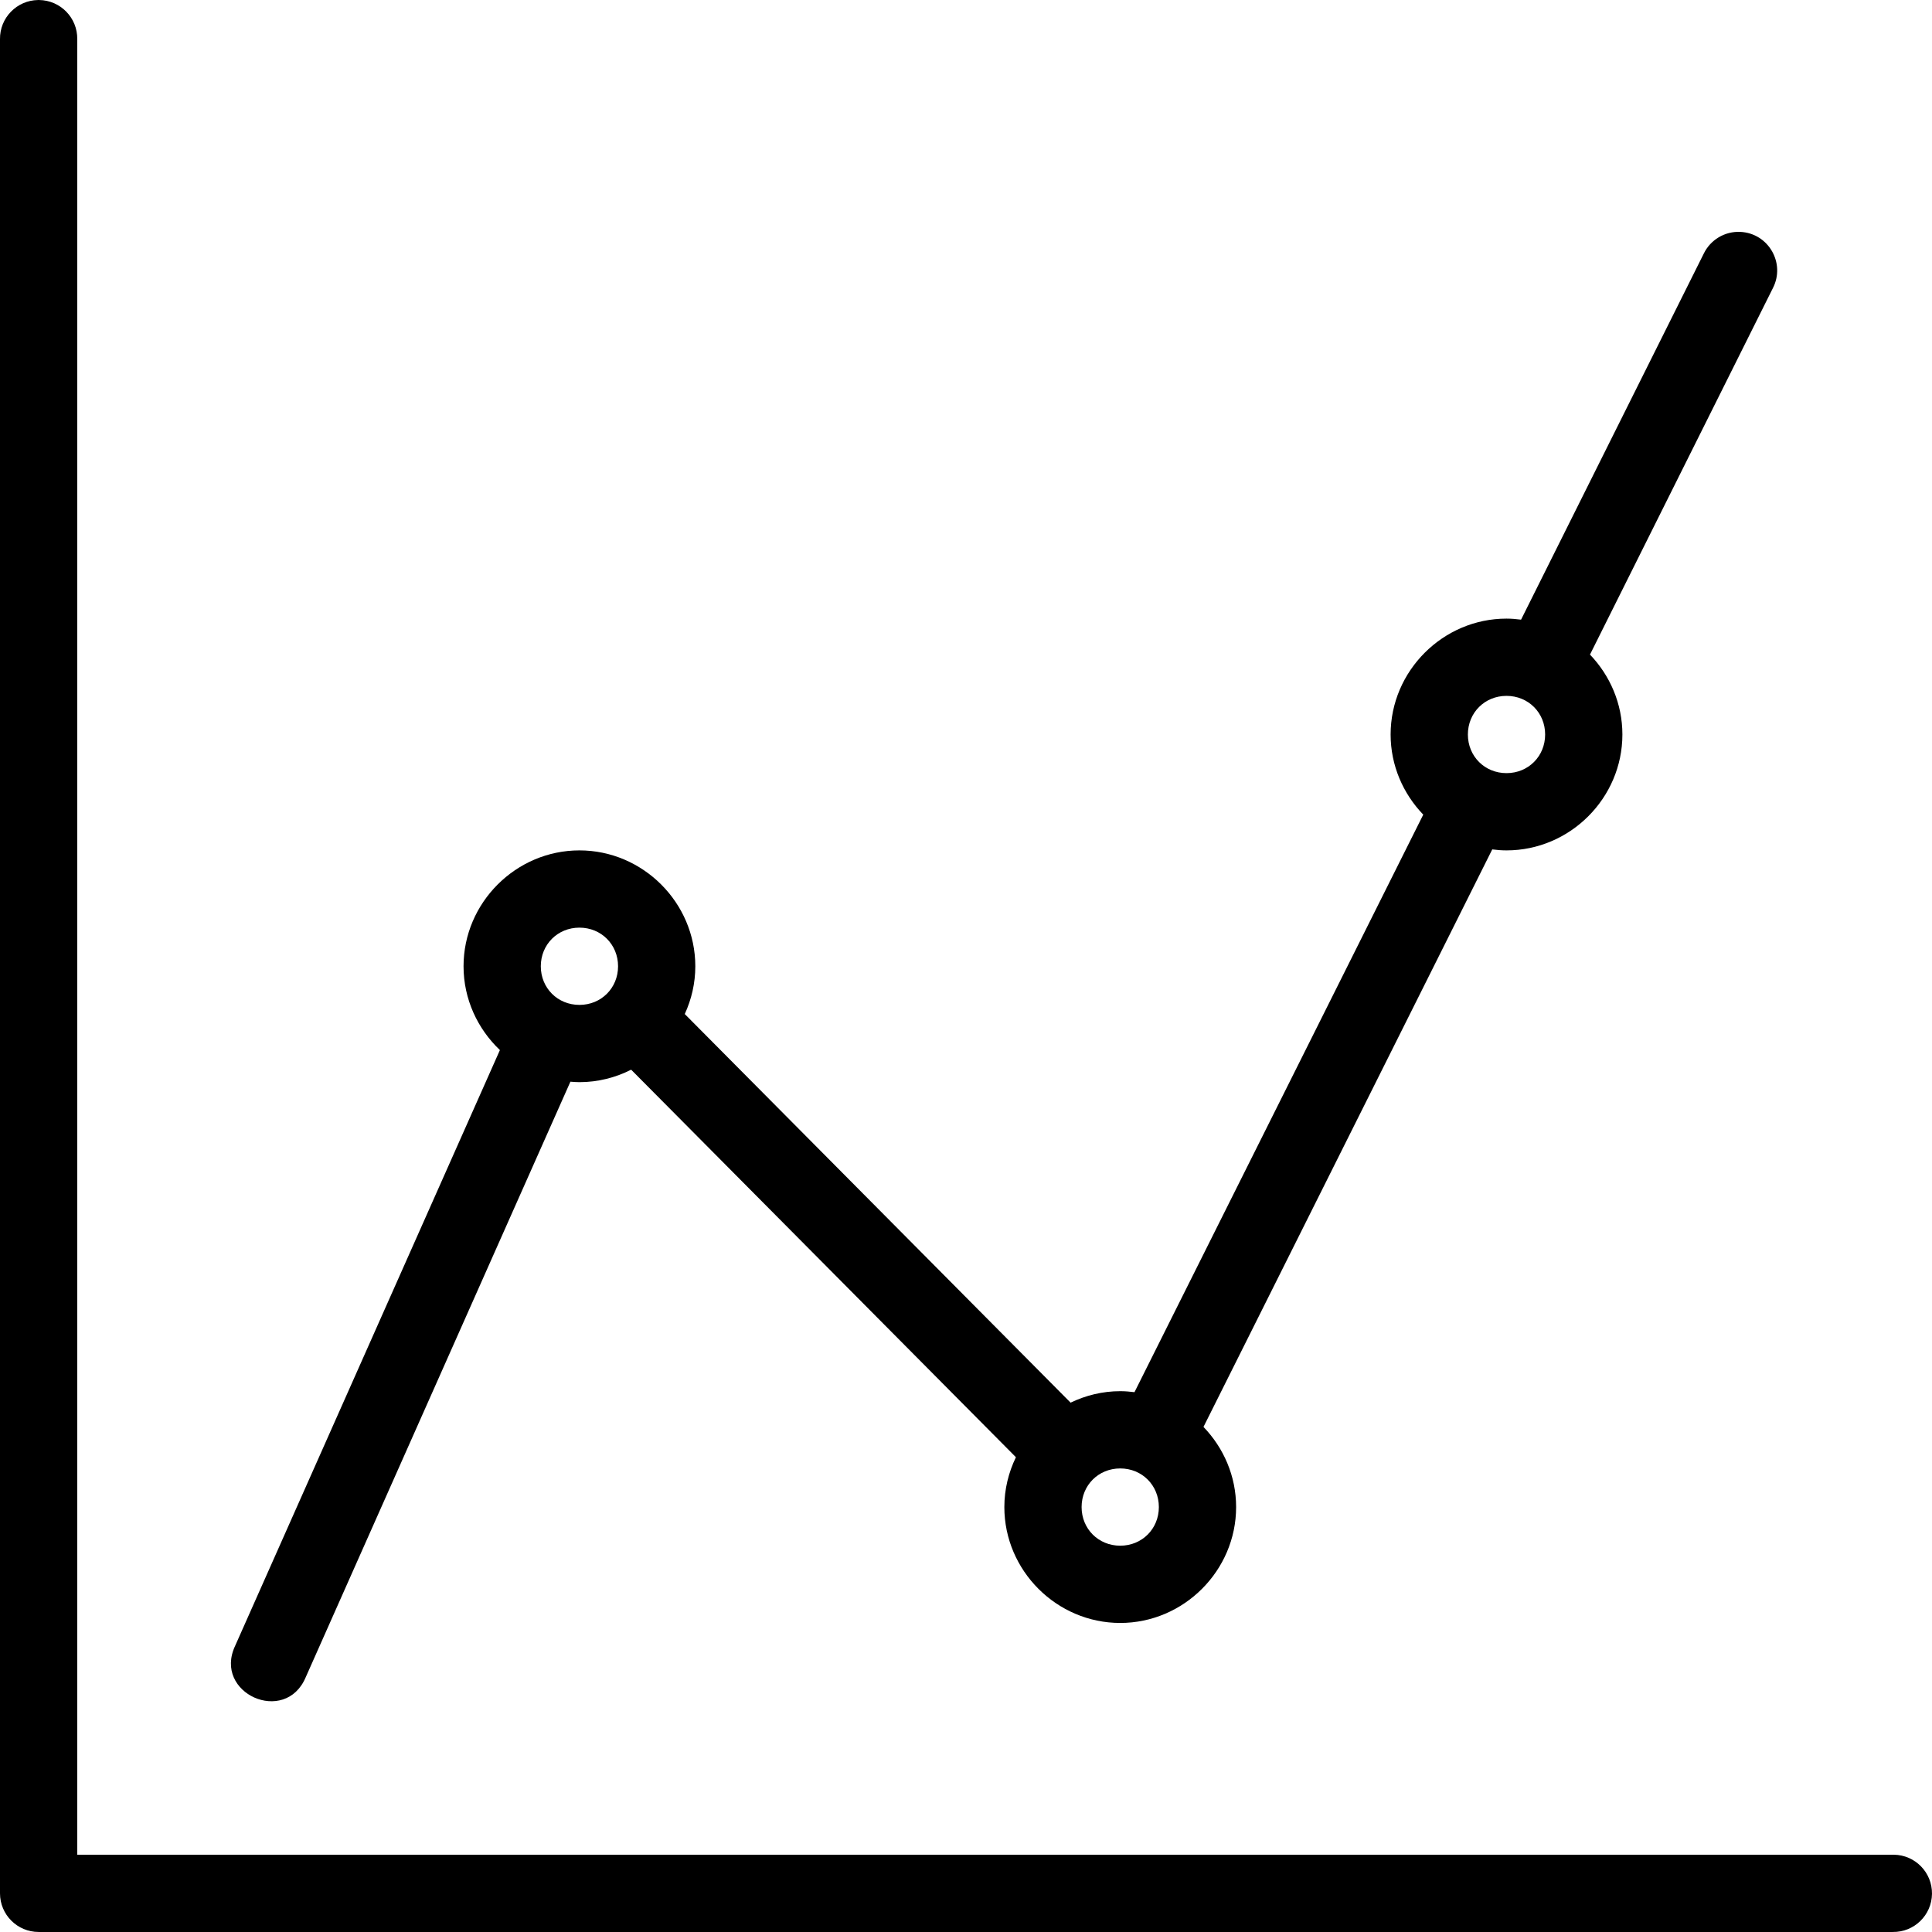 <?xml version="1.0" encoding="iso-8859-1"?>
<!-- Uploaded to: SVG Repo, www.svgrepo.com, Generator: SVG Repo Mixer Tools -->
<svg fill="#000000" height="800px" width="800px" version="1.1" id="Capa_1" xmlns="http://www.w3.org/2000/svg" xmlns:xlink="http://www.w3.org/1999/xlink" 
	 viewBox="0 0 250.076 250.076" xml:space="preserve">
<path color-rendering="auto" image-rendering="auto" shape-rendering="auto" color-interpolation="sRGB" d="M4.924,0.003
	c-2.759,0.042-4.963,2.311-4.924,5.07v240c0,2.761,2.239,5,5,5h240c2.761,0.041,5.033-2.164,5.075-4.925s-2.164-5.034-4.925-5.075
	c-0.05-0.001-0.1-0.001-0.15,0H10v-235c0.039-2.761-2.168-5.032-4.93-5.07C5.022,0.002,4.973,0.002,4.924,0.003L4.924,0.003z
	 M225.272,30.015c-2.006-0.096-3.875,1.016-4.746,2.826l-23.641,47.367c-0.619-0.079-1.246-0.135-1.885-0.135
	c-8.225,0-15,6.775-15,15c0,4.011,1.62,7.669,4.225,10.373l-37.379,74.756c-0.606-0.076-1.221-0.129-1.846-0.129
	c-2.296,0-4.469,0.544-6.424,1.484l-49.941-50.301c0.868-1.891,1.365-3.982,1.365-6.183c0-8.225-6.775-15-15-15
	c-8.225,0-15,6.775-15,15c0,4.252,1.821,8.106,4.707,10.848l-34.275,77.121c-2.88,6.156,6.495,10.325,9.137,4.062l34.264-77.092
	c0.387,0.03,0.774,0.061,1.168,0.061c2.402,0,4.674-0.591,6.695-1.613l49.803,50.16c-0.949,1.962-1.498,4.146-1.498,6.453
	c0,8.225,6.775,15,15,15c8.225,0,15-6.775,15-15c0-4.012-1.619-7.671-4.225-10.375l37.379-74.752
	c0.607,0.076,1.22,0.127,1.846,0.127c8.225,0,15-6.775,15-15c0-3.997-1.607-7.643-4.195-10.344l23.668-47.424
	C231.146,34.071,228.91,30.19,225.272,30.015L225.272,30.015z M195.001,90.073c2.821,0,5,2.179,5,5c0,2.821-2.179,5-5,5
	c-2.821,0-5-2.179-5-5C190.001,92.253,192.18,90.073,195.001,90.073z M75.001,120.073c2.821,0,5,2.179,5,5c0,2.821-2.179,5-5,5
	c-2.821,0-5-2.179-5-5C70.001,122.253,72.18,120.073,75.001,120.073z M145.001,190.073c2.821,0,5,2.179,5,5c0,2.821-2.179,5-5,5
	c-2.821,0-5-2.179-5-5C140.001,192.253,142.18,190.073,145.001,190.073z"/>
</svg>